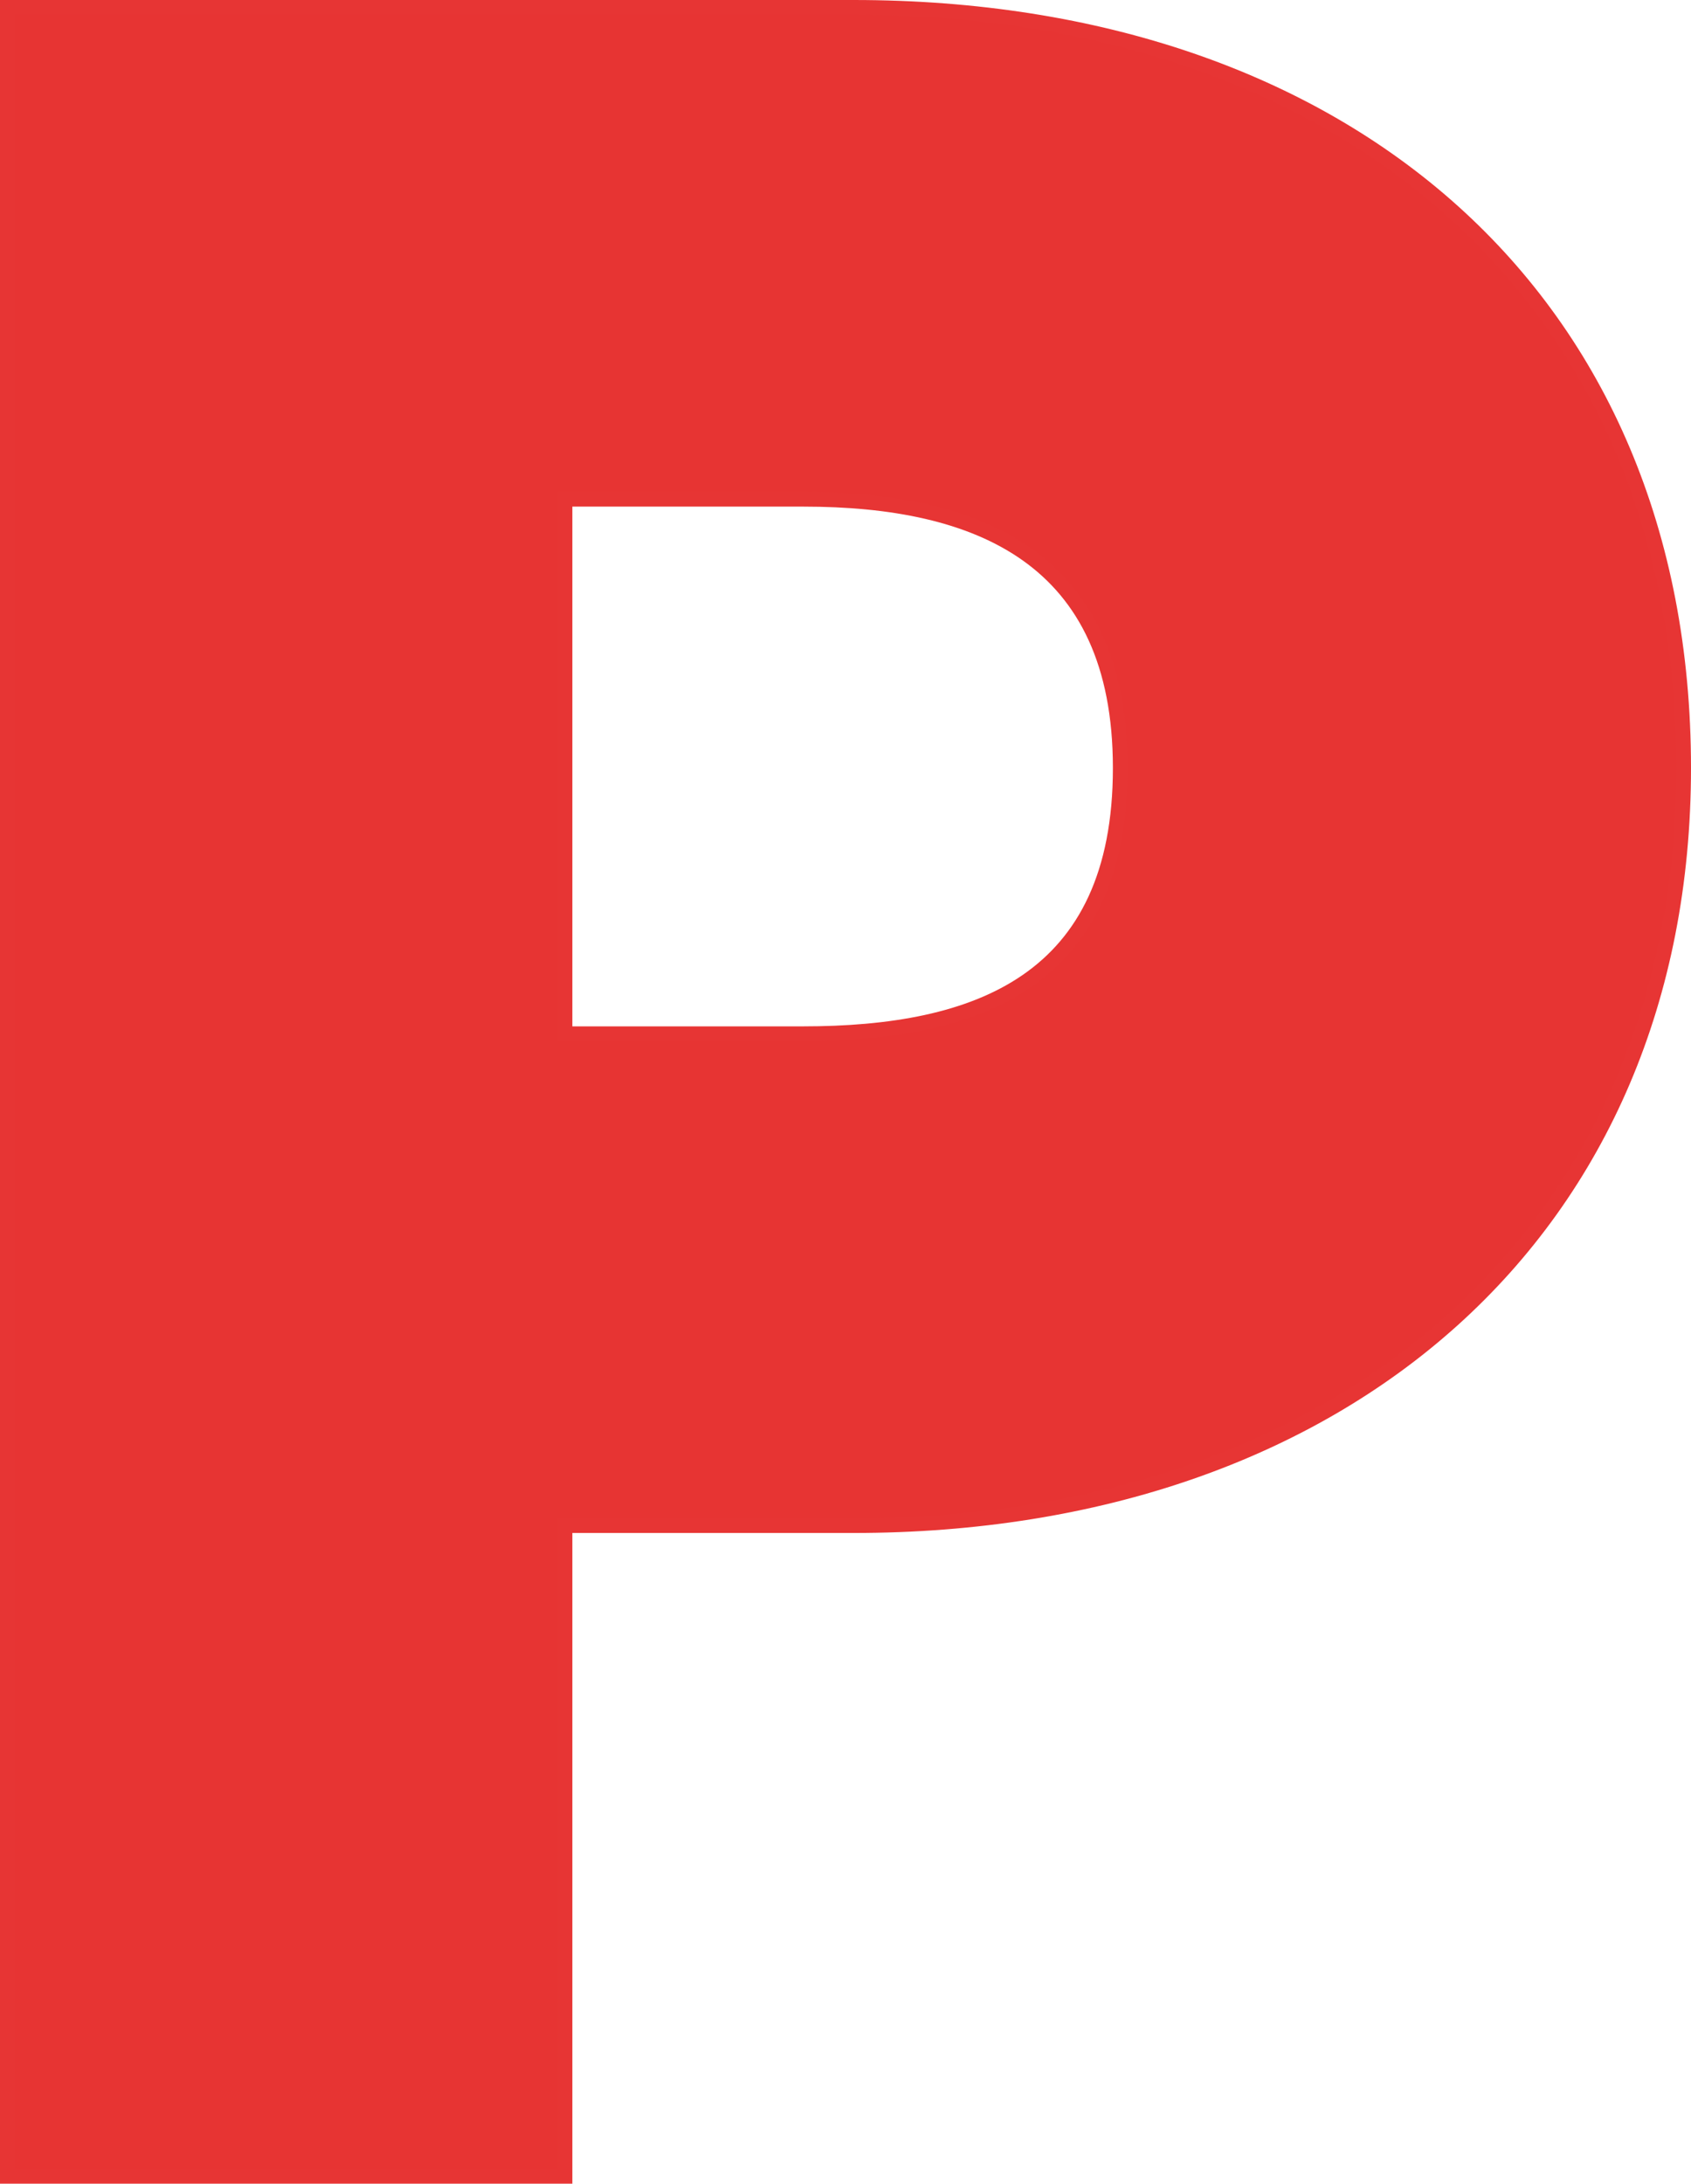 <svg xmlns="http://www.w3.org/2000/svg" viewBox="0 0 114.72 148.06"><defs><style>.cls-1{fill:#e73433;stroke:#e73534;stroke-miterlimit:10;}</style></defs><g id="Capa_2" data-name="Capa 2"><g id="Capa_1-2" data-name="Capa 1"><path class="cls-1" d="M114.22,52.07c0,31.28-23,51.37-56.32,51.37H38.33v44.12H.5V.5H57.9C91.22.5,114.22,20.18,114.22,52.07ZM76,52.07c0-14.29-9.67-18.22-21.49-18.22H38.33V70.09H54.46C66.28,70.09,76,66.57,76,52.07Z"></path></g></g></svg>